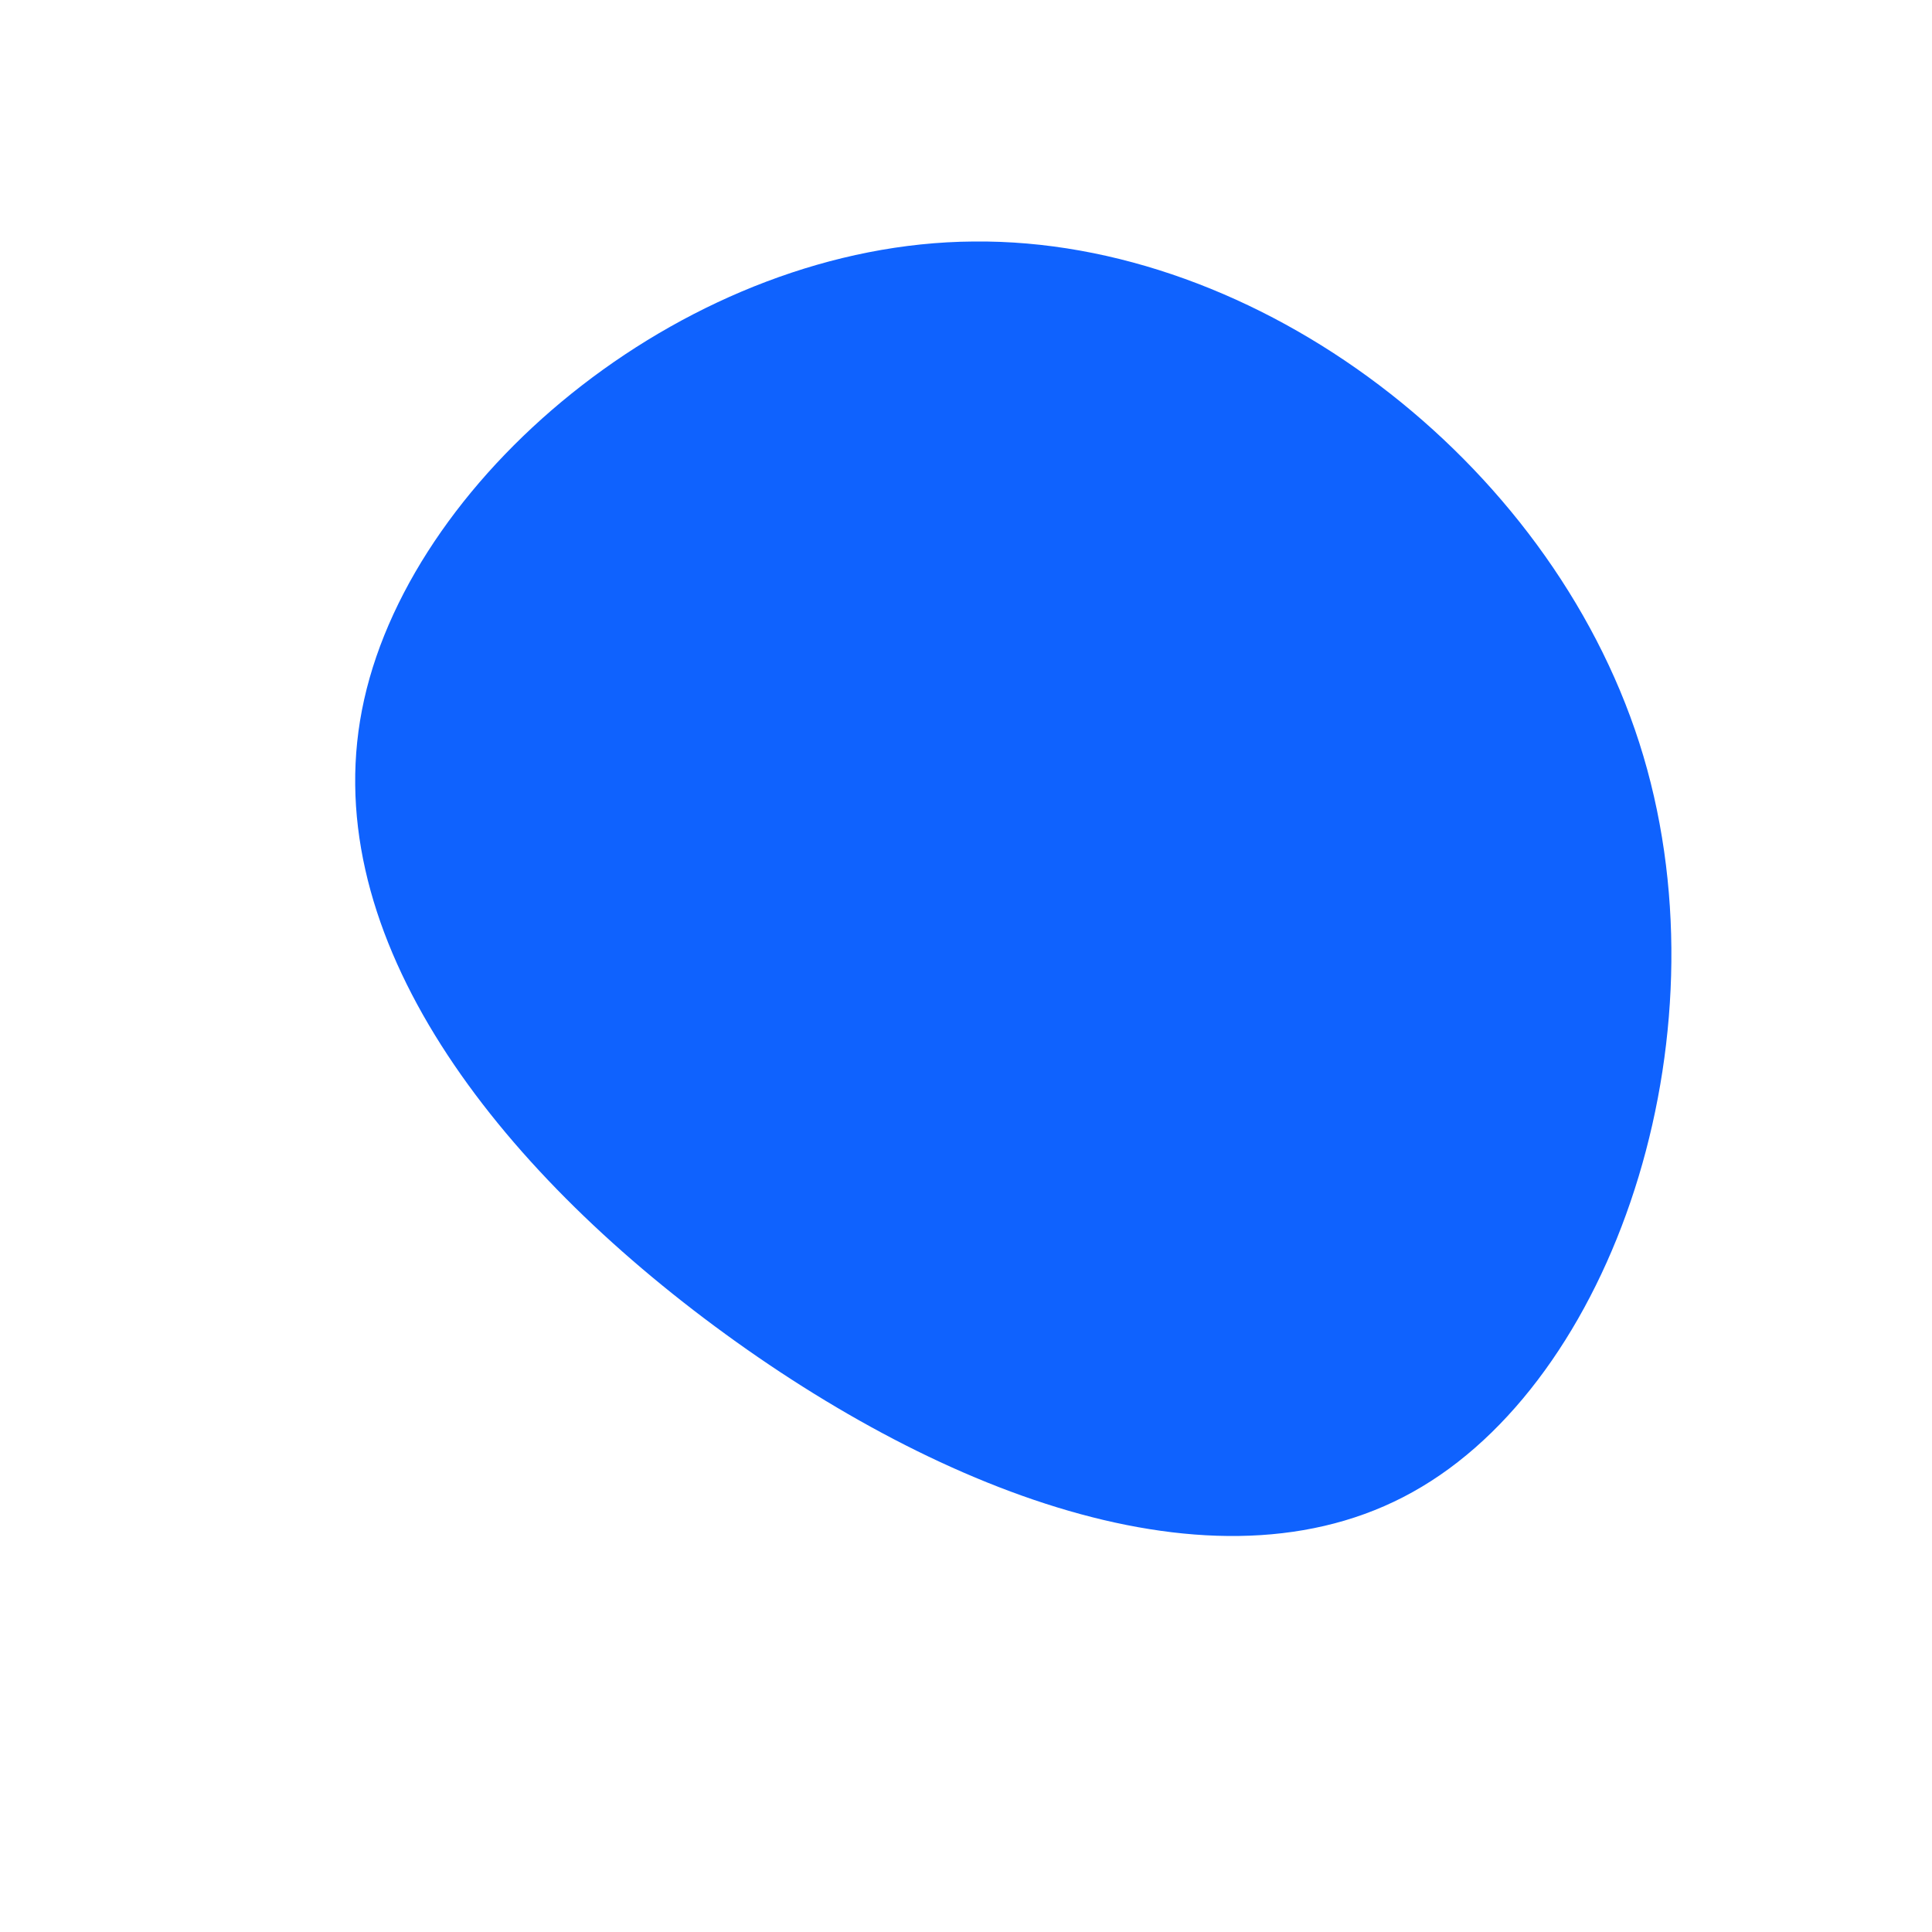<svg xmlns="http://www.w3.org/2000/svg" viewBox="0 0 200 200"><path fill="#0F62FE" d="M69.7,-23.1C79.1,6.2,67.6,41.7,47.2,53.9C26.9,66.1,-2.4,54.8,-26,37.3C-49.6,19.8,-67.6,-4,-62.3,-27.6C-57,-51.3,-28.5,-74.8,0.8,-75C30.2,-75.3,60.3,-52.4,69.7,-23.1Z" transform="translate(100 100)"></path></svg>